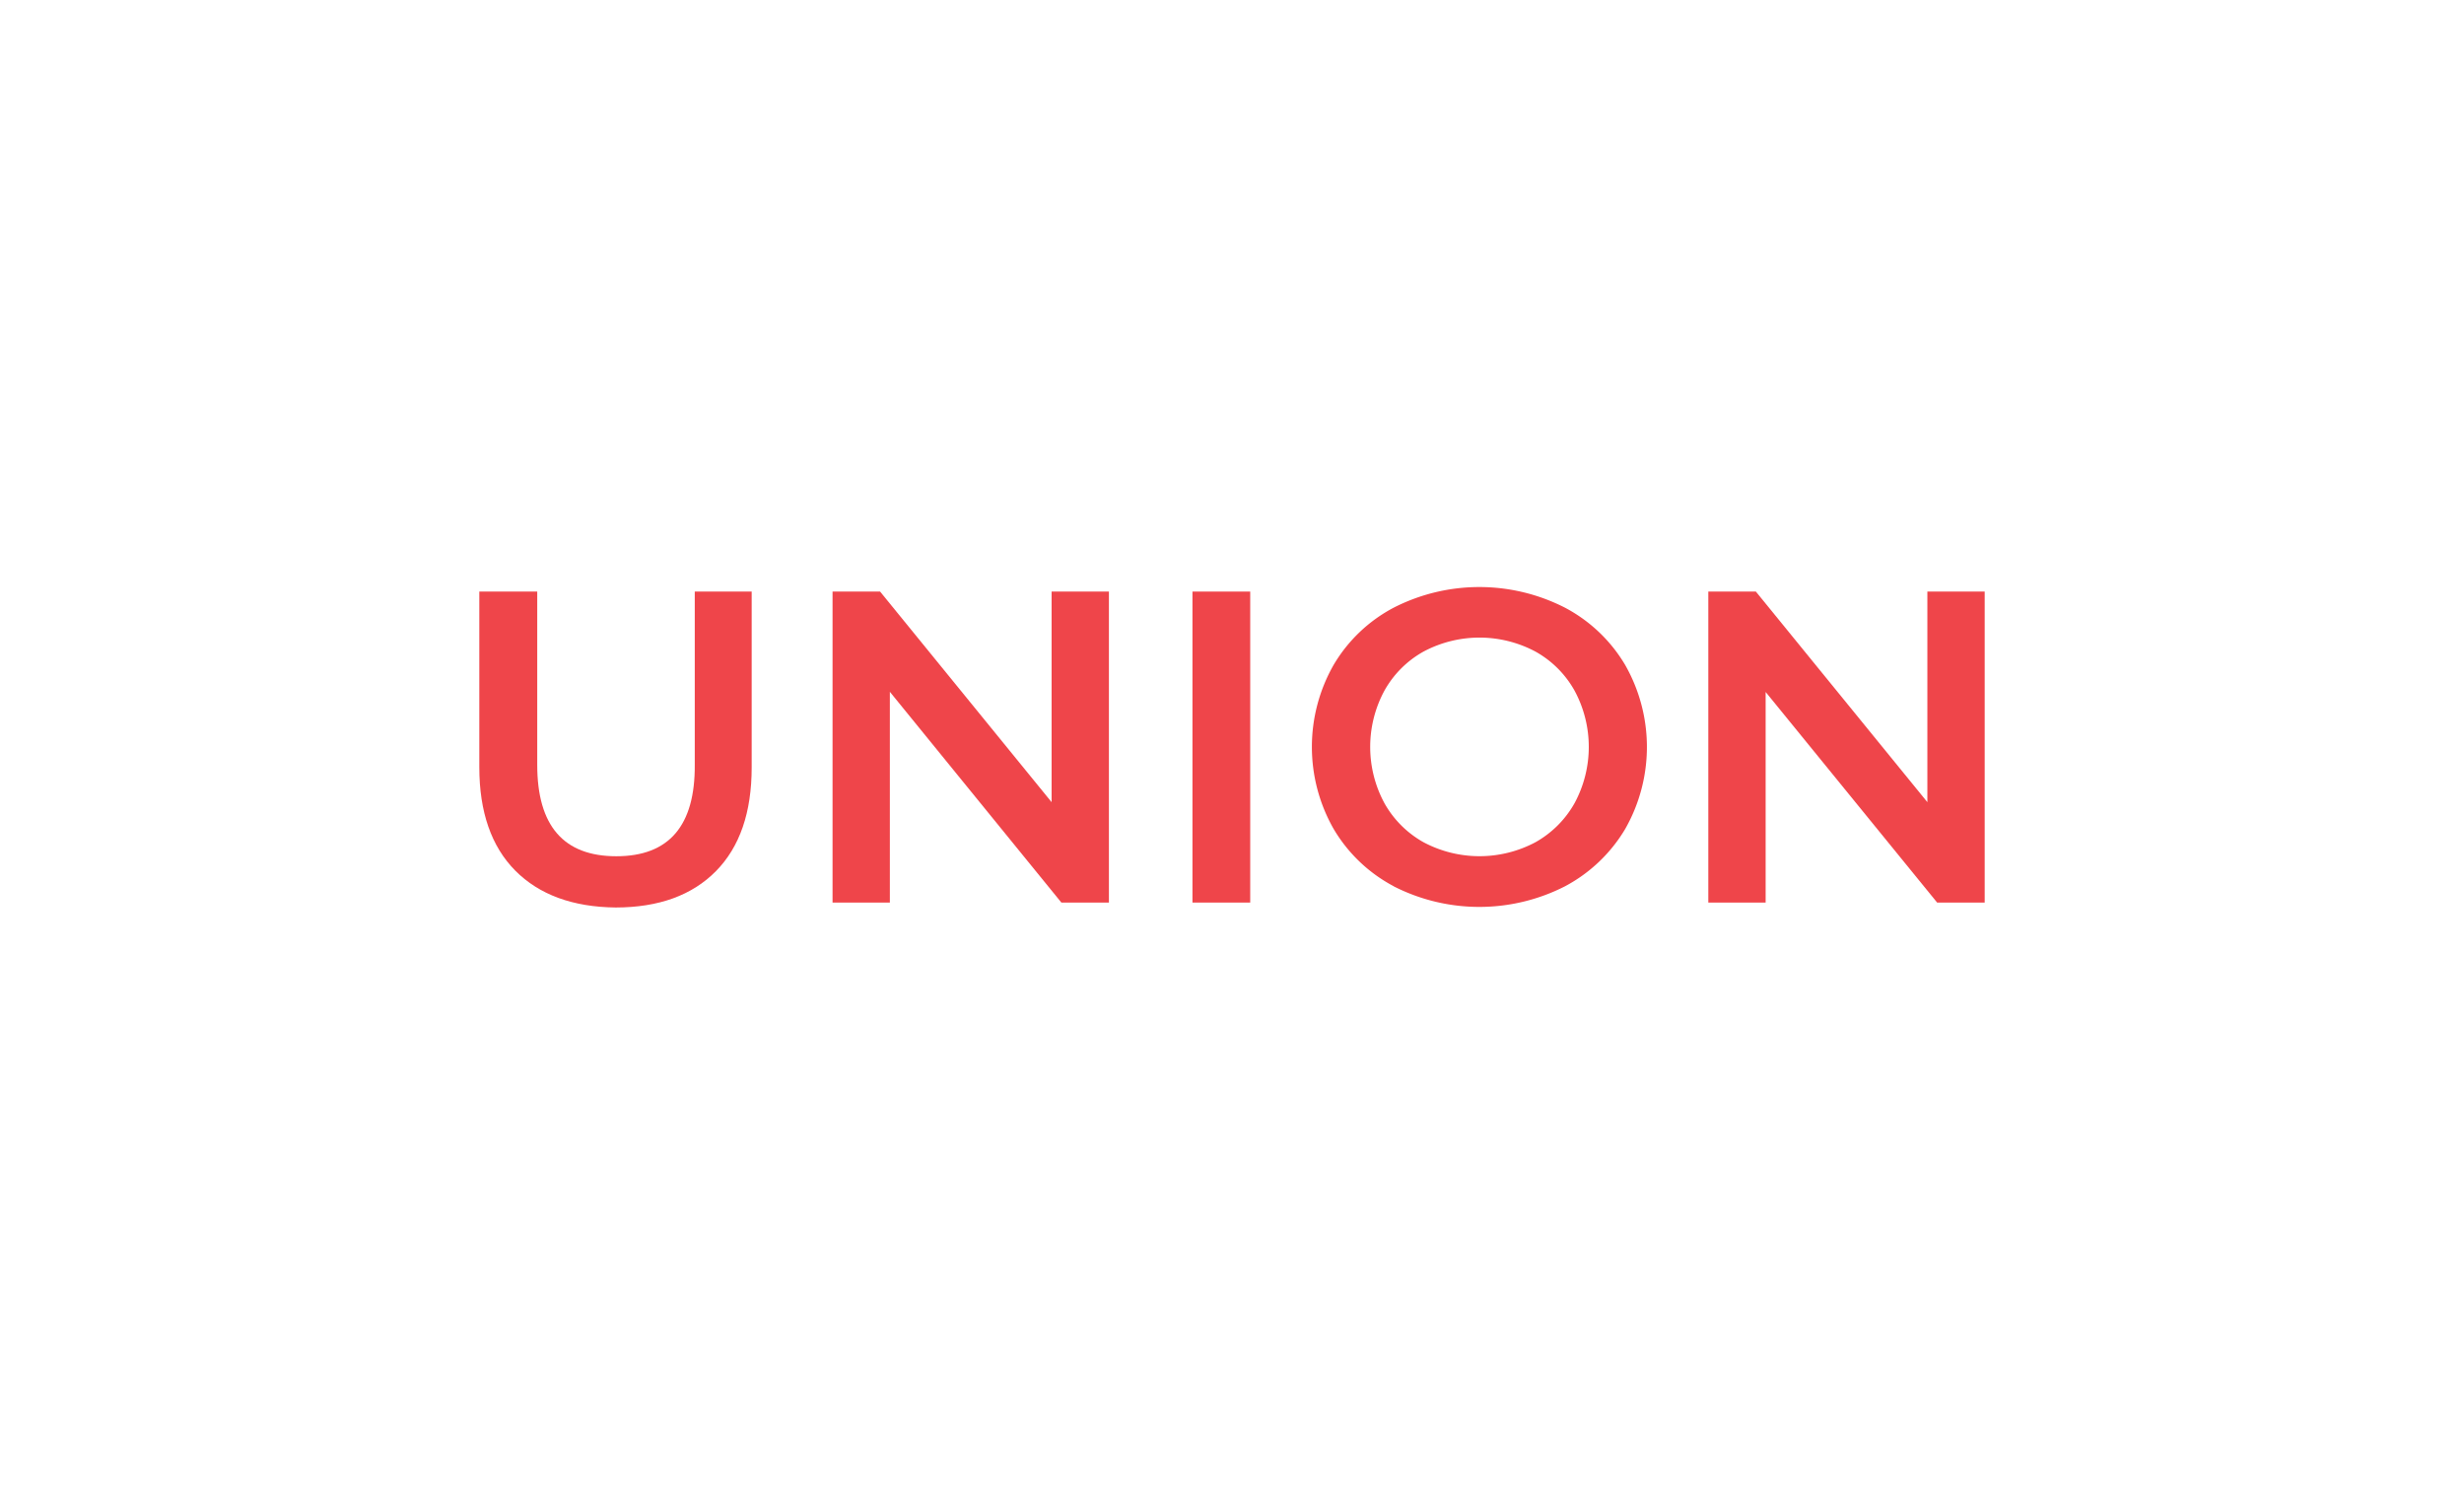 <svg width="610" height="370" viewBox="0 0 610 370" xmlns="http://www.w3.org/2000/svg">
    <path fill="#ef454a" d="M127.57,215.57q-8.91-9-8.91-25.64V146.47H133v42.9Q133,212,152.58,212T172,189.33V146.47h14.09V190q0,16.71-8.85,25.69t-24.81,9Q136.49,224.52,127.57,215.57Z" />
    <path fill="#ef454a" d="M274.53,146.47v77H262.76L220.3,171.29v52.18H206.11v-77h11.77l42.46,52.14V146.47Z" />
    <path fill="#ef454a" d="M295.21,146.47h14.3v77h-14.3Z" />
    <path fill="#ef454a" d="M345,219.41a37.74,37.74,0,0,1-14.85-14.19,41,41,0,0,1,0-40.58A37.62,37.62,0,0,1,345,150.47a46.55,46.55,0,0,1,42.46,0,37.85,37.85,0,0,1,14.85,14.13,41,41,0,0,1,0,40.7,38.13,38.13,0,0,1-14.85,14.13,46.62,46.62,0,0,1-42.46,0Zm35.13-10.88a25.29,25.29,0,0,0,9.68-9.68,29.3,29.3,0,0,0,0-27.84,25,25,0,0,0-9.68-9.68,29.45,29.45,0,0,0-27.72,0,25,25,0,0,0-9.68,9.68,29.3,29.3,0,0,0,0,27.84,25.15,25.15,0,0,0,9.68,9.68A29.51,29.51,0,0,0,380.13,208.53Z" />
    <path fill="#ef454a" d="M491.34,146.47v77H479.57l-42.46-52.14v52.14H422.92v-77h11.77l42.46,52.14V146.47Z" />
</svg>
